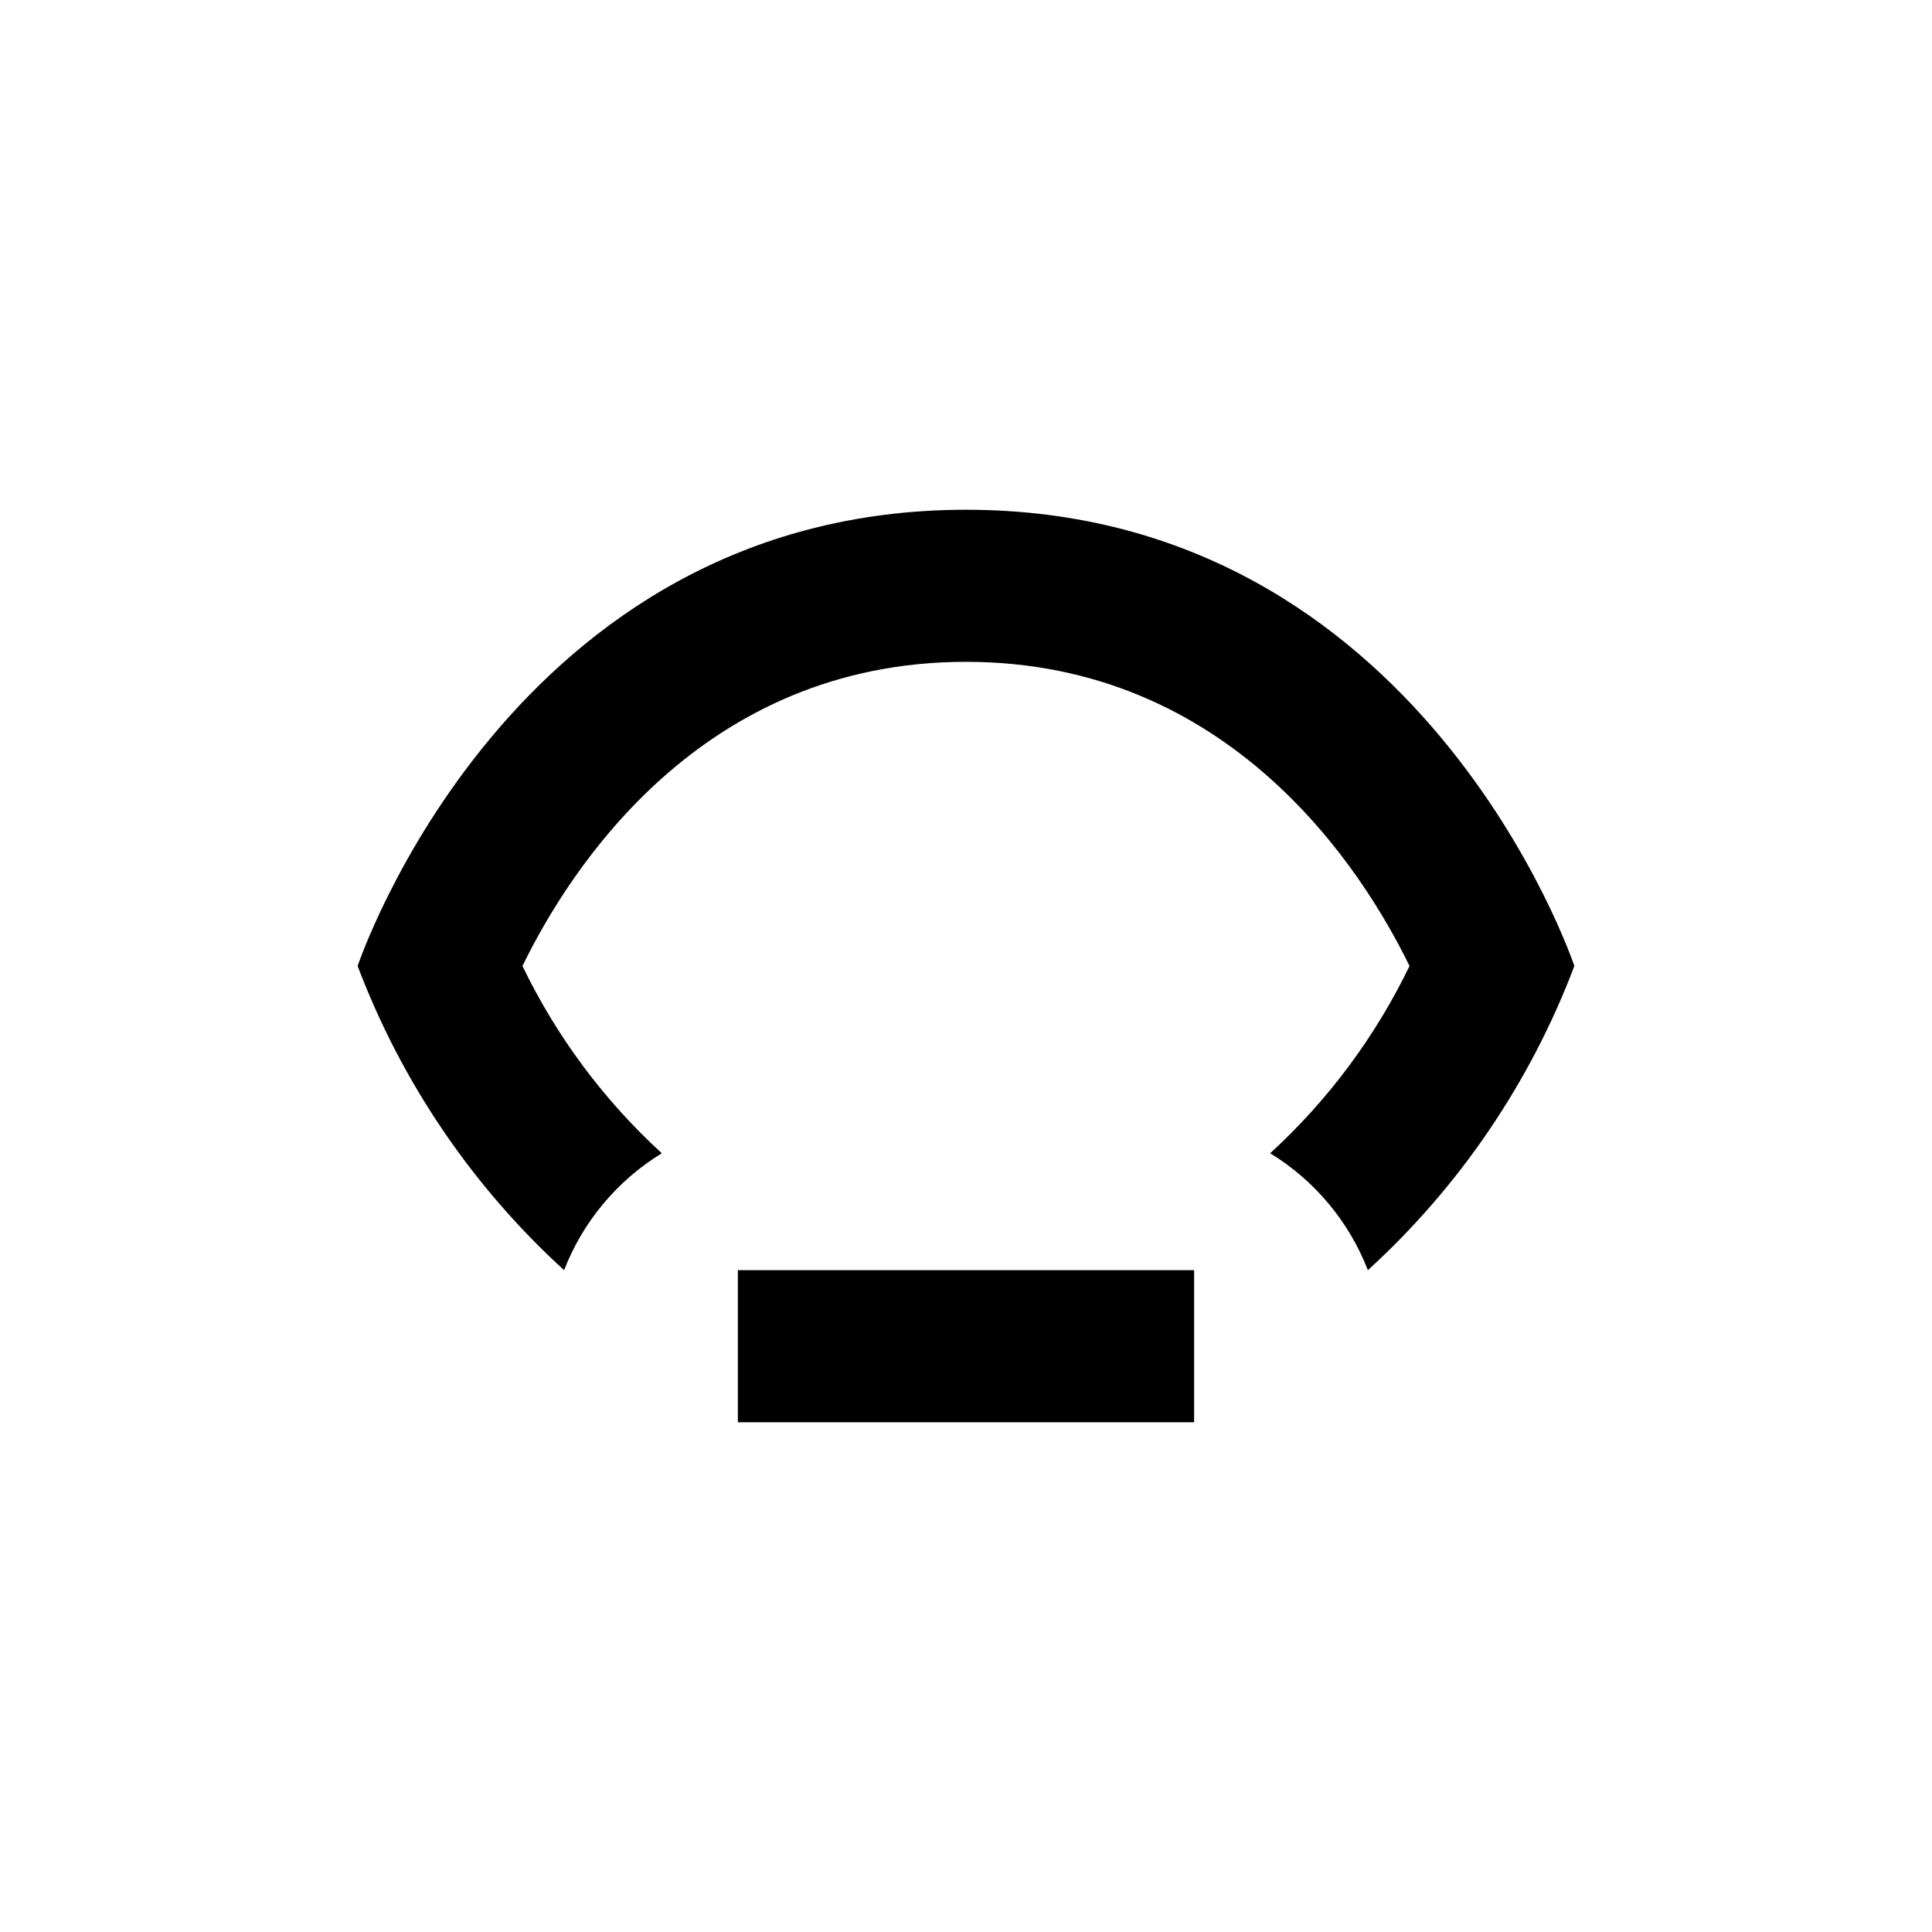 <?xml version="1.0" encoding="UTF-8"?>
<!-- Uploaded to: SVG Repo, www.svgrepo.com, Generator: SVG Repo Mixer Tools -->
<svg fill="#000000" width="800px" height="800px" version="1.1" viewBox="144 144 512 512" xmlns="http://www.w3.org/2000/svg">
 <g>
  <path d="m293.49 480.61c5.004-12.887 14.102-23.773 25.898-30.984-15.352-14.047-27.887-30.891-36.93-49.625 12.543-25.746 47.457-80.609 117.54-80.609 70.078 0 105.04 54.965 117.54 80.609-9.051 18.734-21.582 35.574-36.93 49.625 11.793 7.211 20.891 18.098 25.895 30.984 24.324-22.195 43.07-49.812 54.715-80.609 0 0-40.305-120.91-161.22-120.91s-161.22 120.91-161.22 120.91c11.645 30.797 30.387 58.414 54.711 80.609z"/>
  <path d="m339.54 480.61h120.91v40.305h-120.91z"/>
 </g>
</svg>